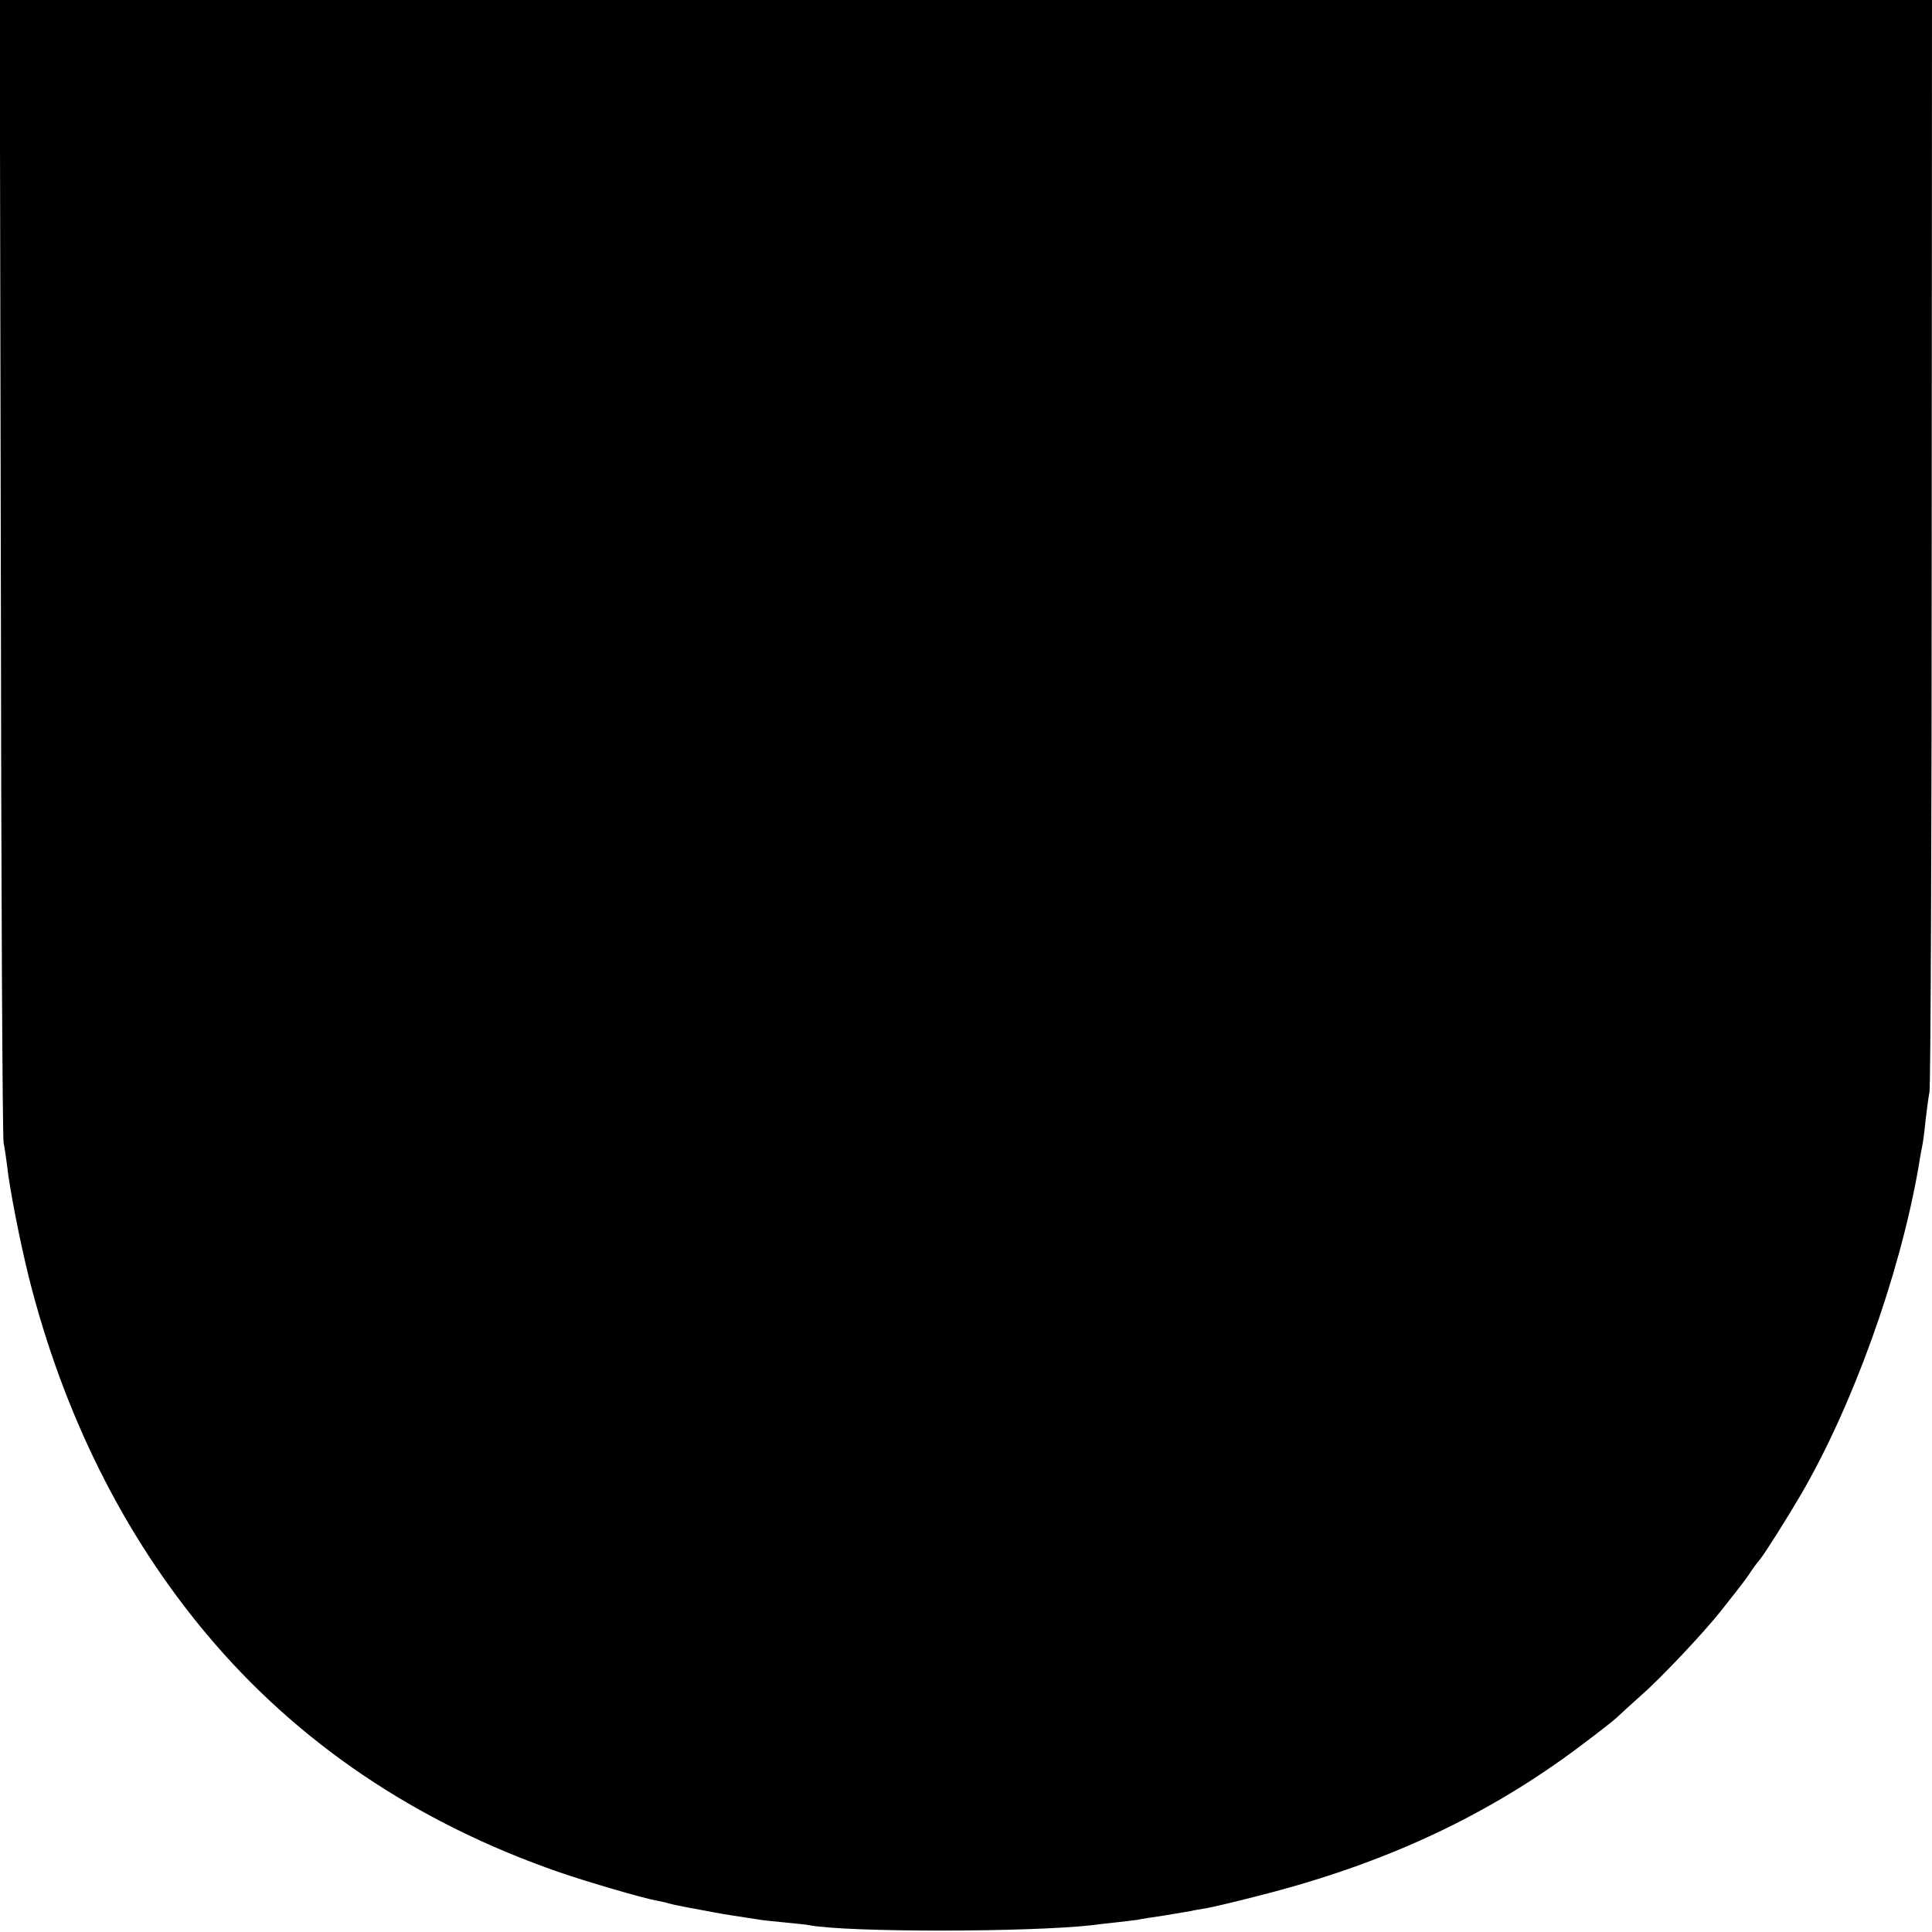 <?xml version="1.0" standalone="no"?>
<!DOCTYPE svg PUBLIC "-//W3C//DTD SVG 20010904//EN"
 "http://www.w3.org/TR/2001/REC-SVG-20010904/DTD/svg10.dtd">
<svg version="1.0" xmlns="http://www.w3.org/2000/svg"
 width="700pt" height="700pt" viewBox="0 0 700 700"
 preserveAspectRatio="xMidYMid meet">
<g transform="translate(0,700) scale(0.1,-0.1)"
fill="#000000" stroke="none">
<path d="M3 4948 c1 -1129 6 -2069 10 -2088 4 -19 9 -55 12 -78 9 -86 47 -279
80 -412 125 -495 343 -932 643 -1290 329 -393 758 -683 1277 -863 104 -36 307
-95 353 -103 15 -3 35 -7 44 -10 18 -5 35 -9 118 -24 30 -6 64 -12 75 -14 17
-3 49 -8 135 -21 8 -2 48 -6 89 -10 41 -4 82 -8 91 -10 138 -27 803 -26 1030
0 19 3 58 7 85 10 28 3 61 7 75 9 14 3 59 10 100 16 41 7 84 14 95 16 11 3 36
7 55 10 19 3 104 23 189 45 459 116 833 291 1171 546 60 45 118 90 128 100 10
10 51 47 91 83 72 63 226 227 286 303 79 100 91 116 105 137 8 13 24 35 36 49
19 23 100 152 148 234 188 322 357 791 426 1182 5 33 12 71 15 85 3 14 8 52
11 85 4 33 10 83 15 110 4 28 8 929 8 2003 l1 1952 -3500 0 -3501 0 4 -2052z"/>
</g>
</svg>
